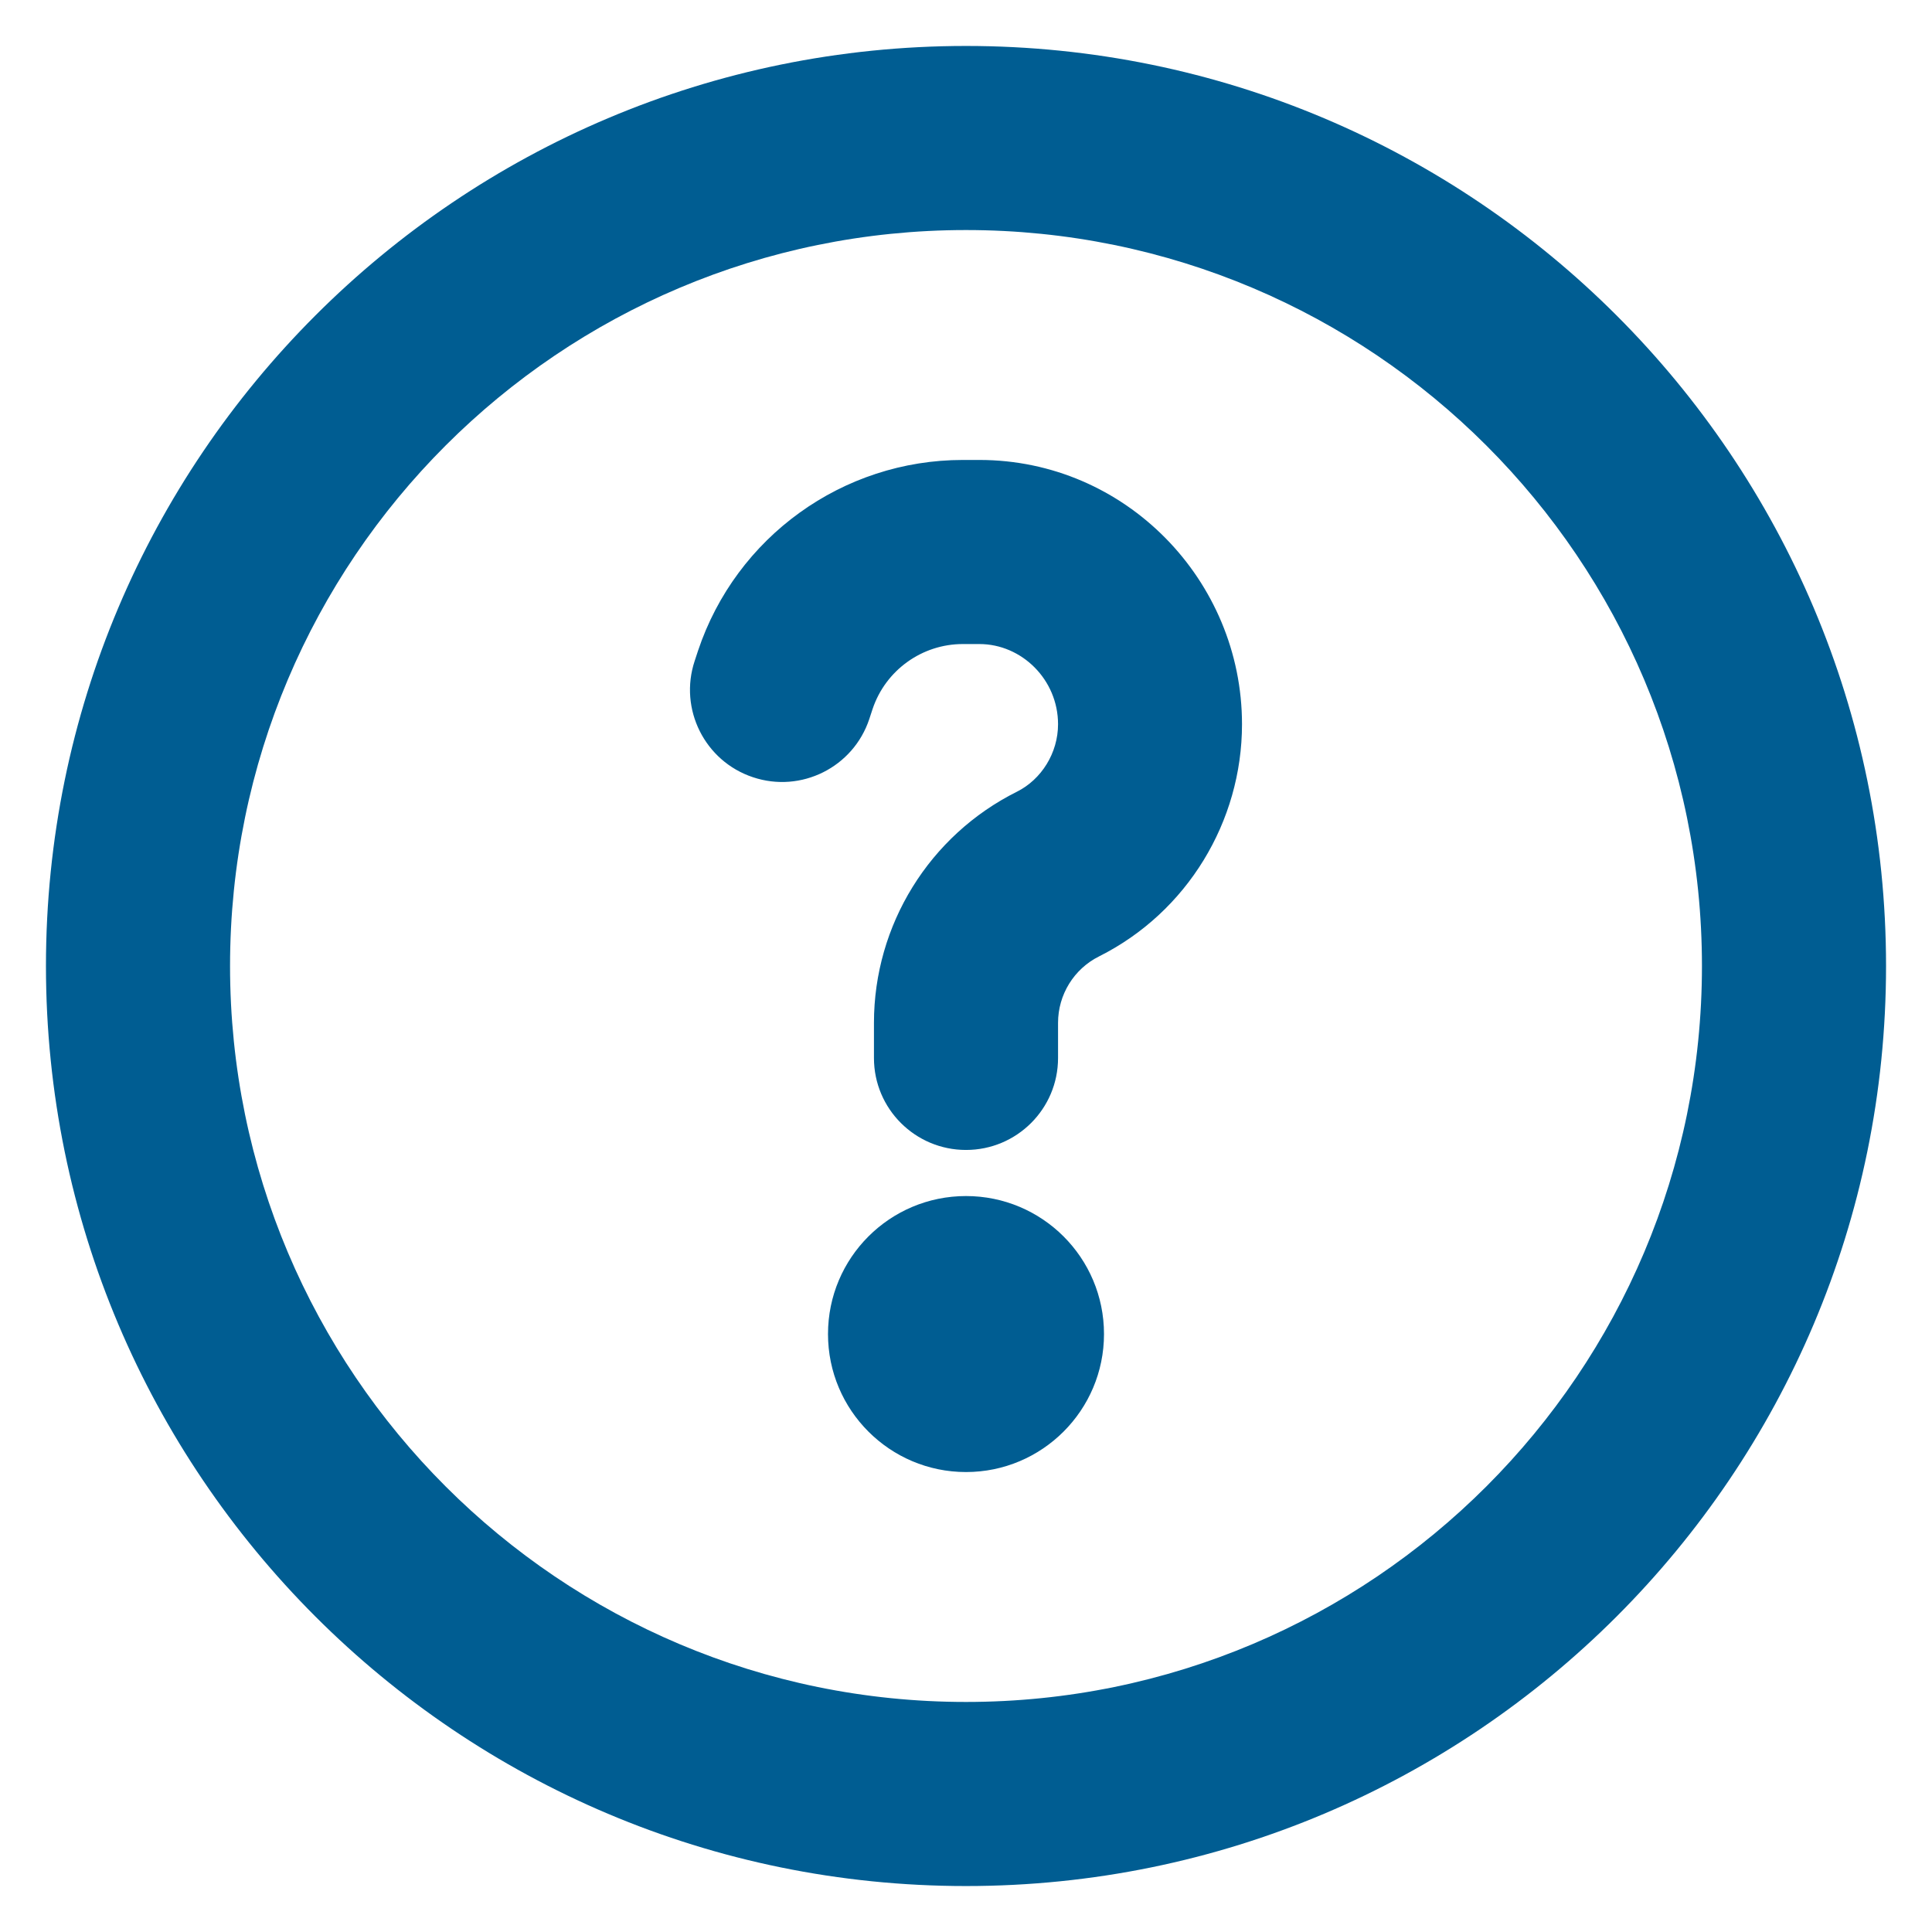 <svg width="14" height="14" viewBox="0 0 14 14" fill="none" xmlns="http://www.w3.org/2000/svg">
<path fill-rule="evenodd" clip-rule="evenodd" d="M1.667 7C1.667 4.054 4.054 1.667 7 1.667C9.946 1.667 12.333 4.054 12.333 7C12.333 9.945 9.946 12.333 7 12.333C4.054 12.333 1.667 9.945 1.667 7ZM7 0.333C3.318 0.333 0.333 3.318 0.333 7C0.333 10.682 3.318 13.667 7 13.667C10.682 13.667 13.667 10.682 13.667 7C13.667 3.318 10.682 0.333 7 0.333ZM6.323 5.138C6.417 4.857 6.681 4.667 6.977 4.667H7.097C7.404 4.667 7.667 4.925 7.667 5.248C7.667 5.456 7.547 5.648 7.369 5.737C6.734 6.054 6.333 6.703 6.333 7.412V7.667C6.333 8.035 6.632 8.333 7 8.333C7.368 8.333 7.667 8.035 7.667 7.667V7.412C7.667 7.208 7.782 7.021 7.965 6.93C8.603 6.61 9 5.953 9 5.248C9 4.205 8.156 3.333 7.097 3.333H6.977C6.107 3.333 5.334 3.89 5.058 4.716L5.034 4.789C4.918 5.138 5.107 5.516 5.456 5.632C5.805 5.749 6.183 5.56 6.299 5.211L6.323 5.138ZM7 10.667C6.448 10.667 6 10.219 6 9.667C6 9.114 6.448 8.667 7 8.667C7.552 8.667 8 9.114 8 9.667C8 10.219 7.552 10.667 7 10.667Z" fill="#005D92"/>
</svg>
